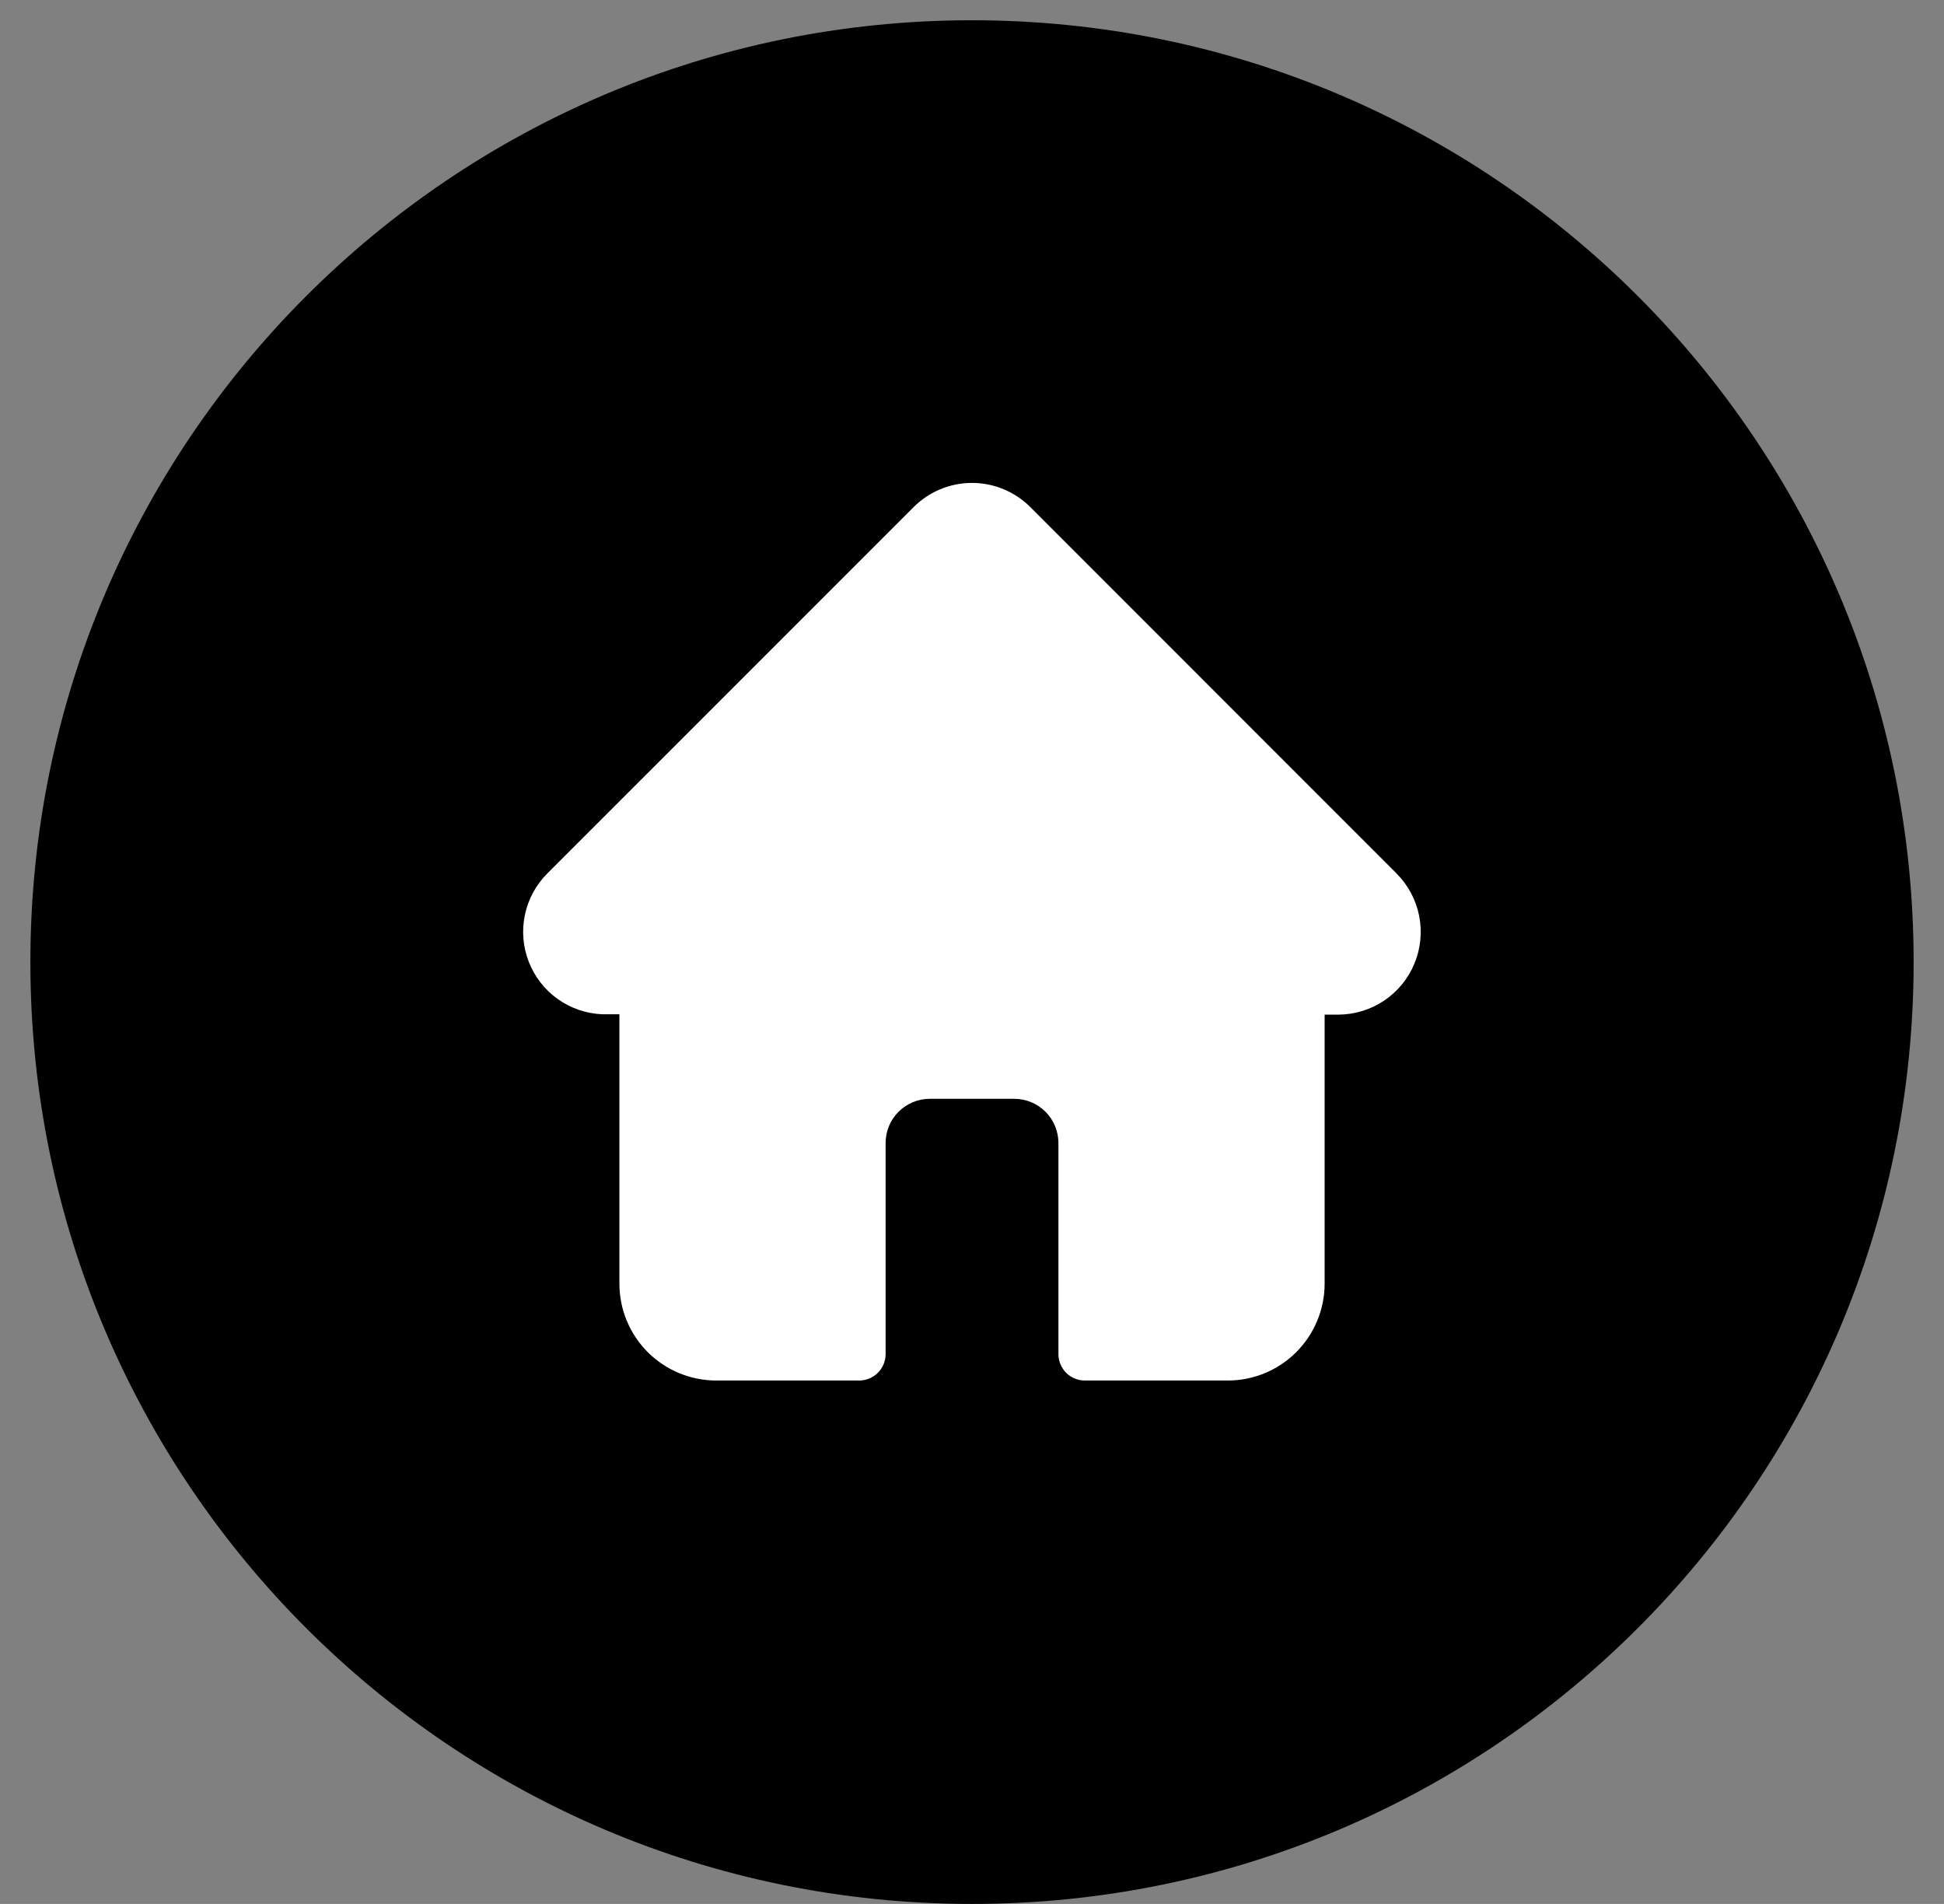 <svg width="48" height="47" viewBox="0 0 48 47" fill="none" xmlns="http://www.w3.org/2000/svg">
<rect x="0" y="0" width="48" height="47" fill="#808080" stroke="none"/>
<path d="M47.25 23.75C47.25 10.909 36.841 0.5 24 0.5C11.159 0.5 0.75 10.909 0.75 23.75C0.75 36.591 11.159 47 24 47C36.841 47 47.25 36.591 47.25 23.75Z" fill="black"/>
<path d="M34.483 21.562L25.442 12.52C25.253 12.33 25.028 12.18 24.781 12.077C24.533 11.974 24.268 11.921 24 11.921C23.732 11.921 23.466 11.974 23.218 12.077C22.971 12.18 22.746 12.33 22.557 12.52L13.521 21.555L13.512 21.564C13.232 21.844 13.041 22.2 12.96 22.587C12.879 22.974 12.913 23.377 13.057 23.745C13.201 24.113 13.449 24.432 13.771 24.662C14.094 24.891 14.476 25.022 14.871 25.038H15.294V31.689C15.294 32.323 15.546 32.93 15.993 33.378C16.441 33.826 17.048 34.078 17.681 34.079H21.218C21.39 34.078 21.555 34.009 21.677 33.887C21.799 33.765 21.867 33.599 21.867 33.426V28.214C21.867 27.925 21.982 27.648 22.187 27.444C22.391 27.24 22.668 27.125 22.957 27.125H25.045C25.333 27.125 25.61 27.24 25.814 27.444C26.018 27.648 26.133 27.925 26.134 28.214V33.426C26.134 33.512 26.15 33.597 26.183 33.676C26.216 33.755 26.264 33.827 26.324 33.888C26.384 33.948 26.456 33.996 26.535 34.029C26.614 34.062 26.699 34.079 26.785 34.079H30.321C30.953 34.078 31.559 33.826 32.006 33.379C32.453 32.931 32.705 32.325 32.707 31.693V25.047H33.041C33.444 25.046 33.838 24.927 34.173 24.703C34.508 24.479 34.77 24.16 34.924 23.788C35.078 23.415 35.119 23.005 35.041 22.61C34.963 22.214 34.769 21.851 34.484 21.565L34.483 21.562Z" fill="white"/>
</svg>
